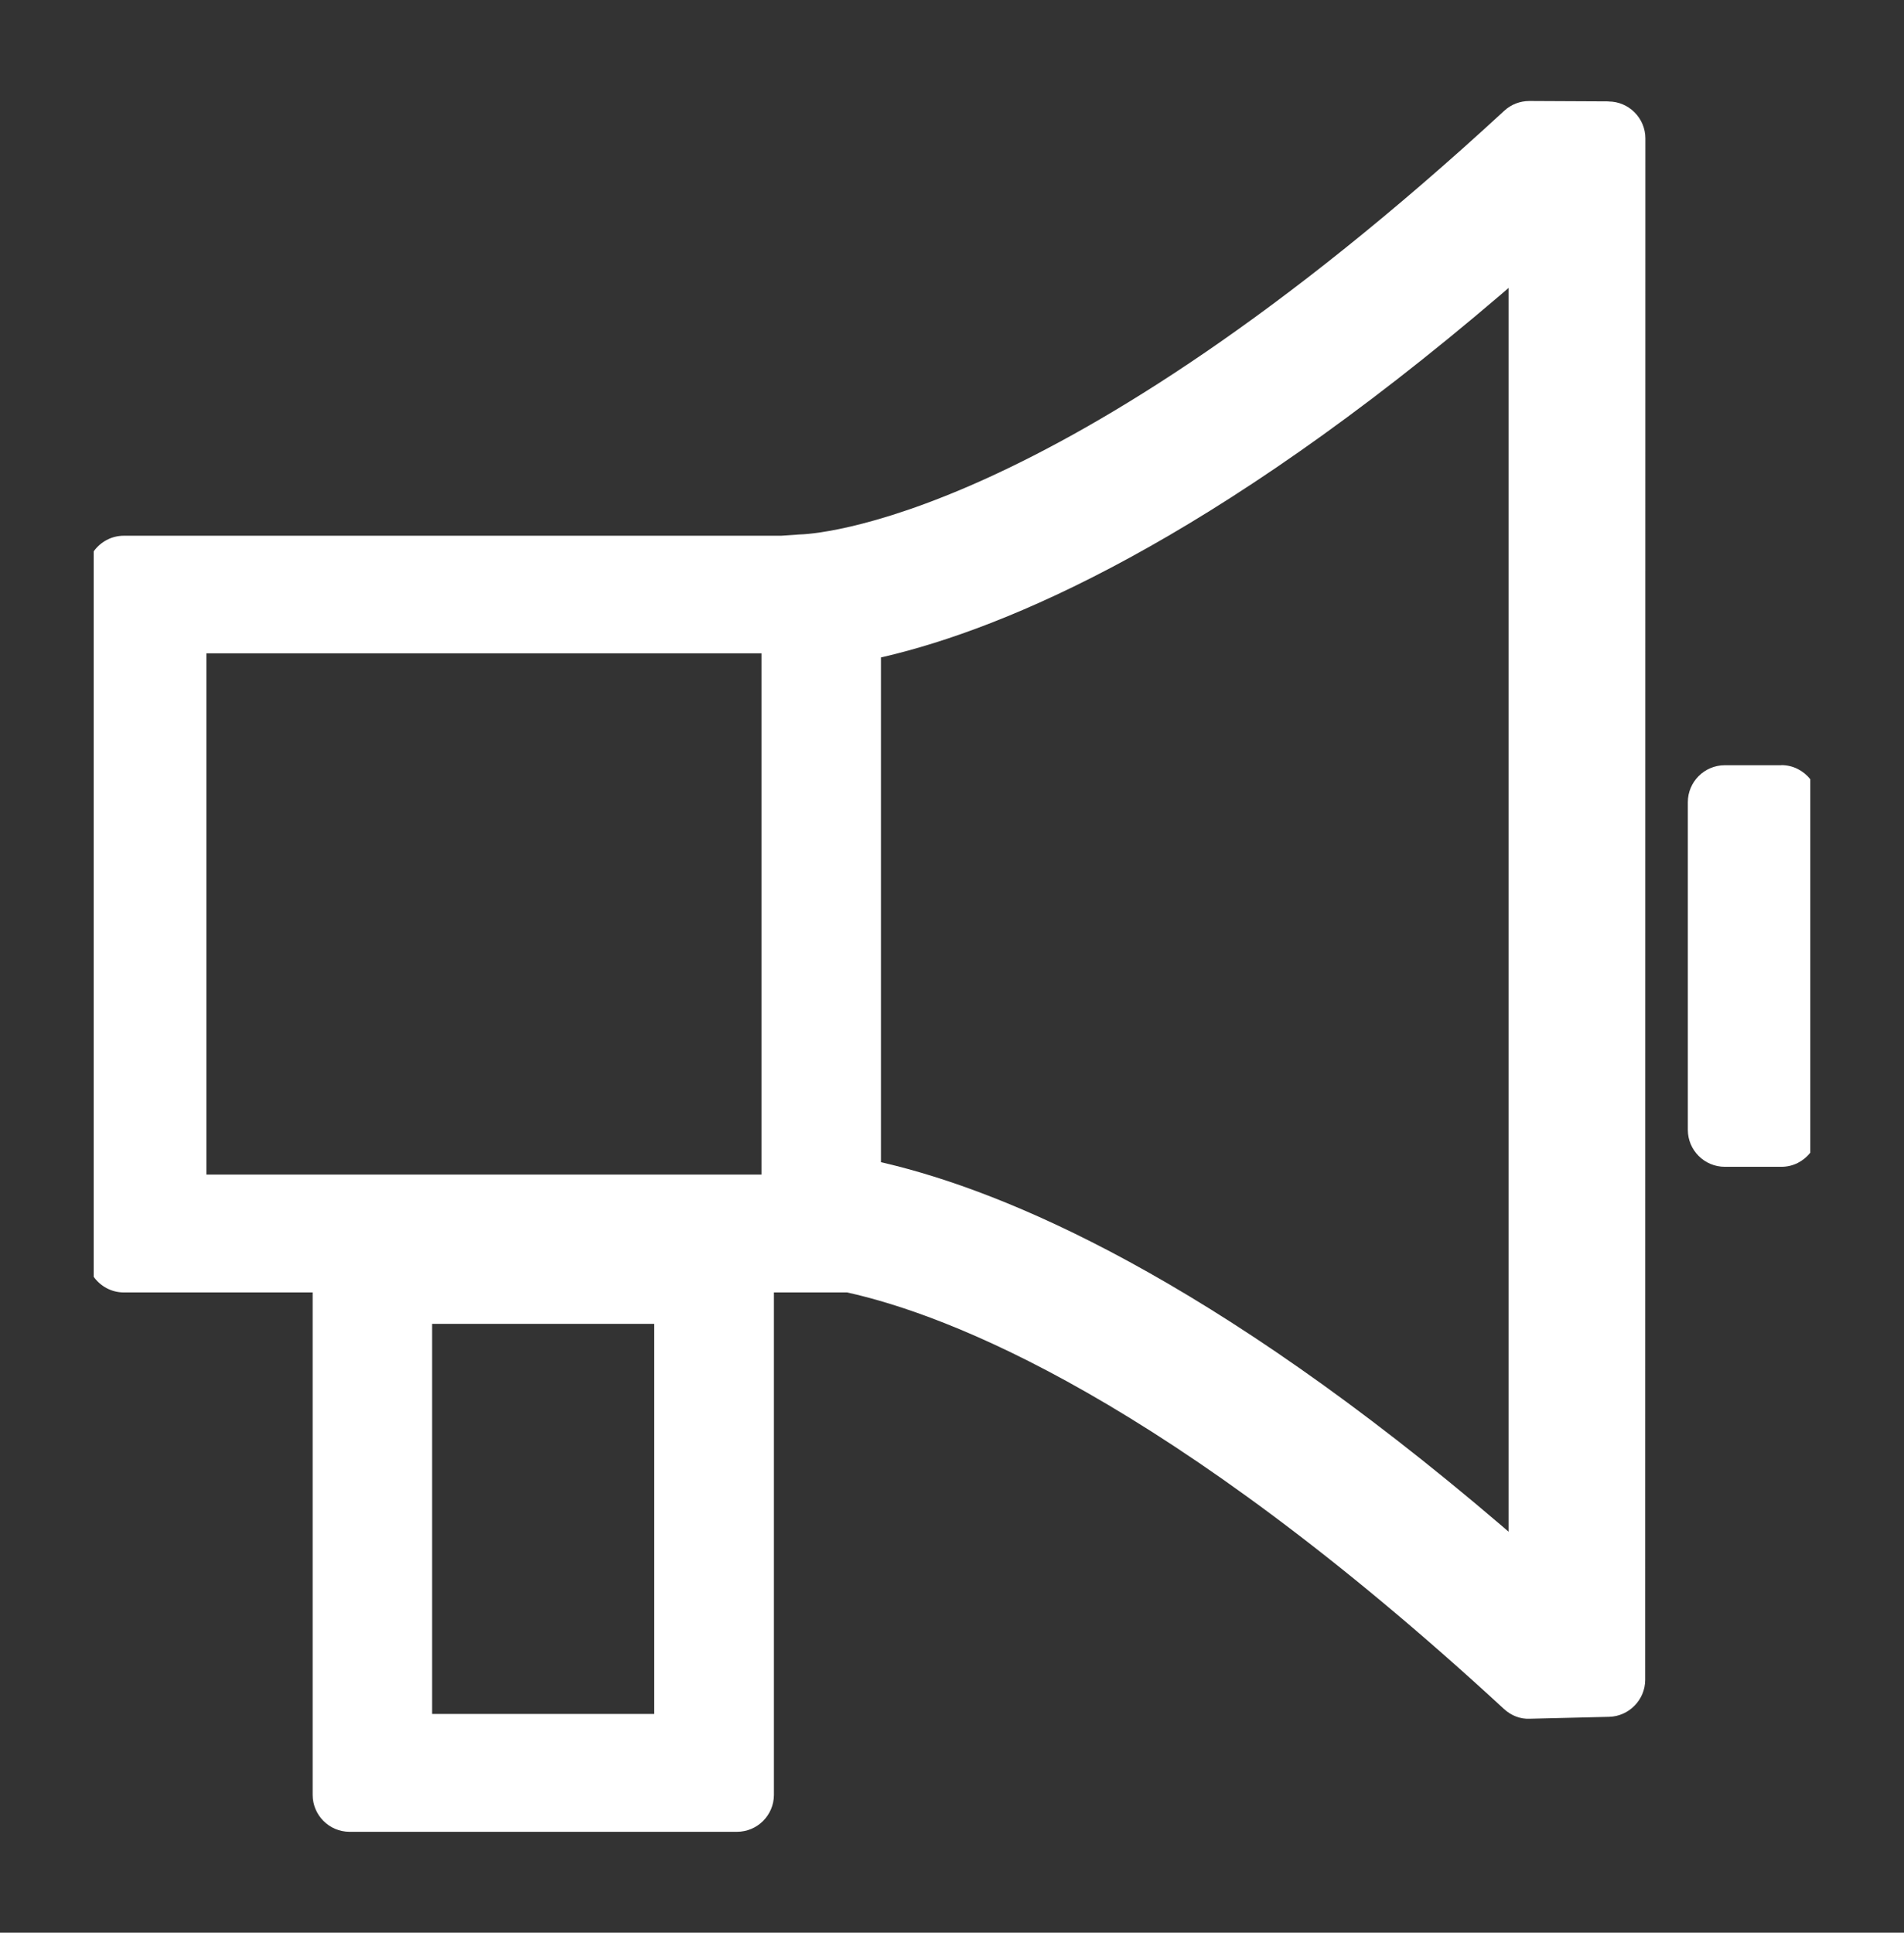 <svg xmlns="http://www.w3.org/2000/svg" id="Livello_2" data-name="Livello 2" viewBox="0 0 198.71 201.7"><rect x="0" y="0" width="198.71" height="201.7" fill="#333333" stroke="none"/><defs><style>      .cls-1 {        fill: #fff;      }      .cls-2 {        fill: none;      }    </style></defs><g id="Livello_2-2" data-name="Livello 2"><rect class="cls-2" width="198.71" height="201.7"></rect><g><path class="cls-1" d="M167.89,10.58l-8.27-.04c-.99,0-1.92,.36-2.64,1.03-46.98,43.33-72.51,44.19-73.57,44.21l-1.87,.13H12.92c-1.29,0-2.44,.65-3.14,1.63v75.71c.7,.98,1.84,1.63,3.14,1.63h19.71v52.43c0,2.13,1.73,3.86,3.86,3.86h40.42c2.13,0,3.86-1.73,3.86-3.86v-52.43h7.64c10.52,2.33,33.42,11.07,68.55,43.47,.75,.69,1.7,1.07,2.7,1.02l8.27-.2c2.08-.05,3.77-1.78,3.77-3.86l.02-160.86c0-2.12-1.72-3.85-3.84-3.86ZM68.28,178.87h-23.18v-40.71h23.18v40.71Zm11.18-56.29H21.54v-54.4h57.93v54.4Zm77.98,37.27l-.74-.64c-30.29-25.89-51.75-34.87-64.41-37.84l-.35-.08v-52.68l.35-.08c12.66-2.97,34.12-11.94,64.41-37.84l.74-.64V159.86Z"></path><path class="cls-1" d="M185.92,79.86h-5.91c-2.13,0-3.86,1.73-3.86,3.86v34.19c0,2.13,1.73,3.86,3.86,3.86h5.91c1.22,0,2.3-.58,3.01-1.47v-38.98c-.71-.89-1.79-1.47-3.01-1.47Z"></path></g></g></svg>